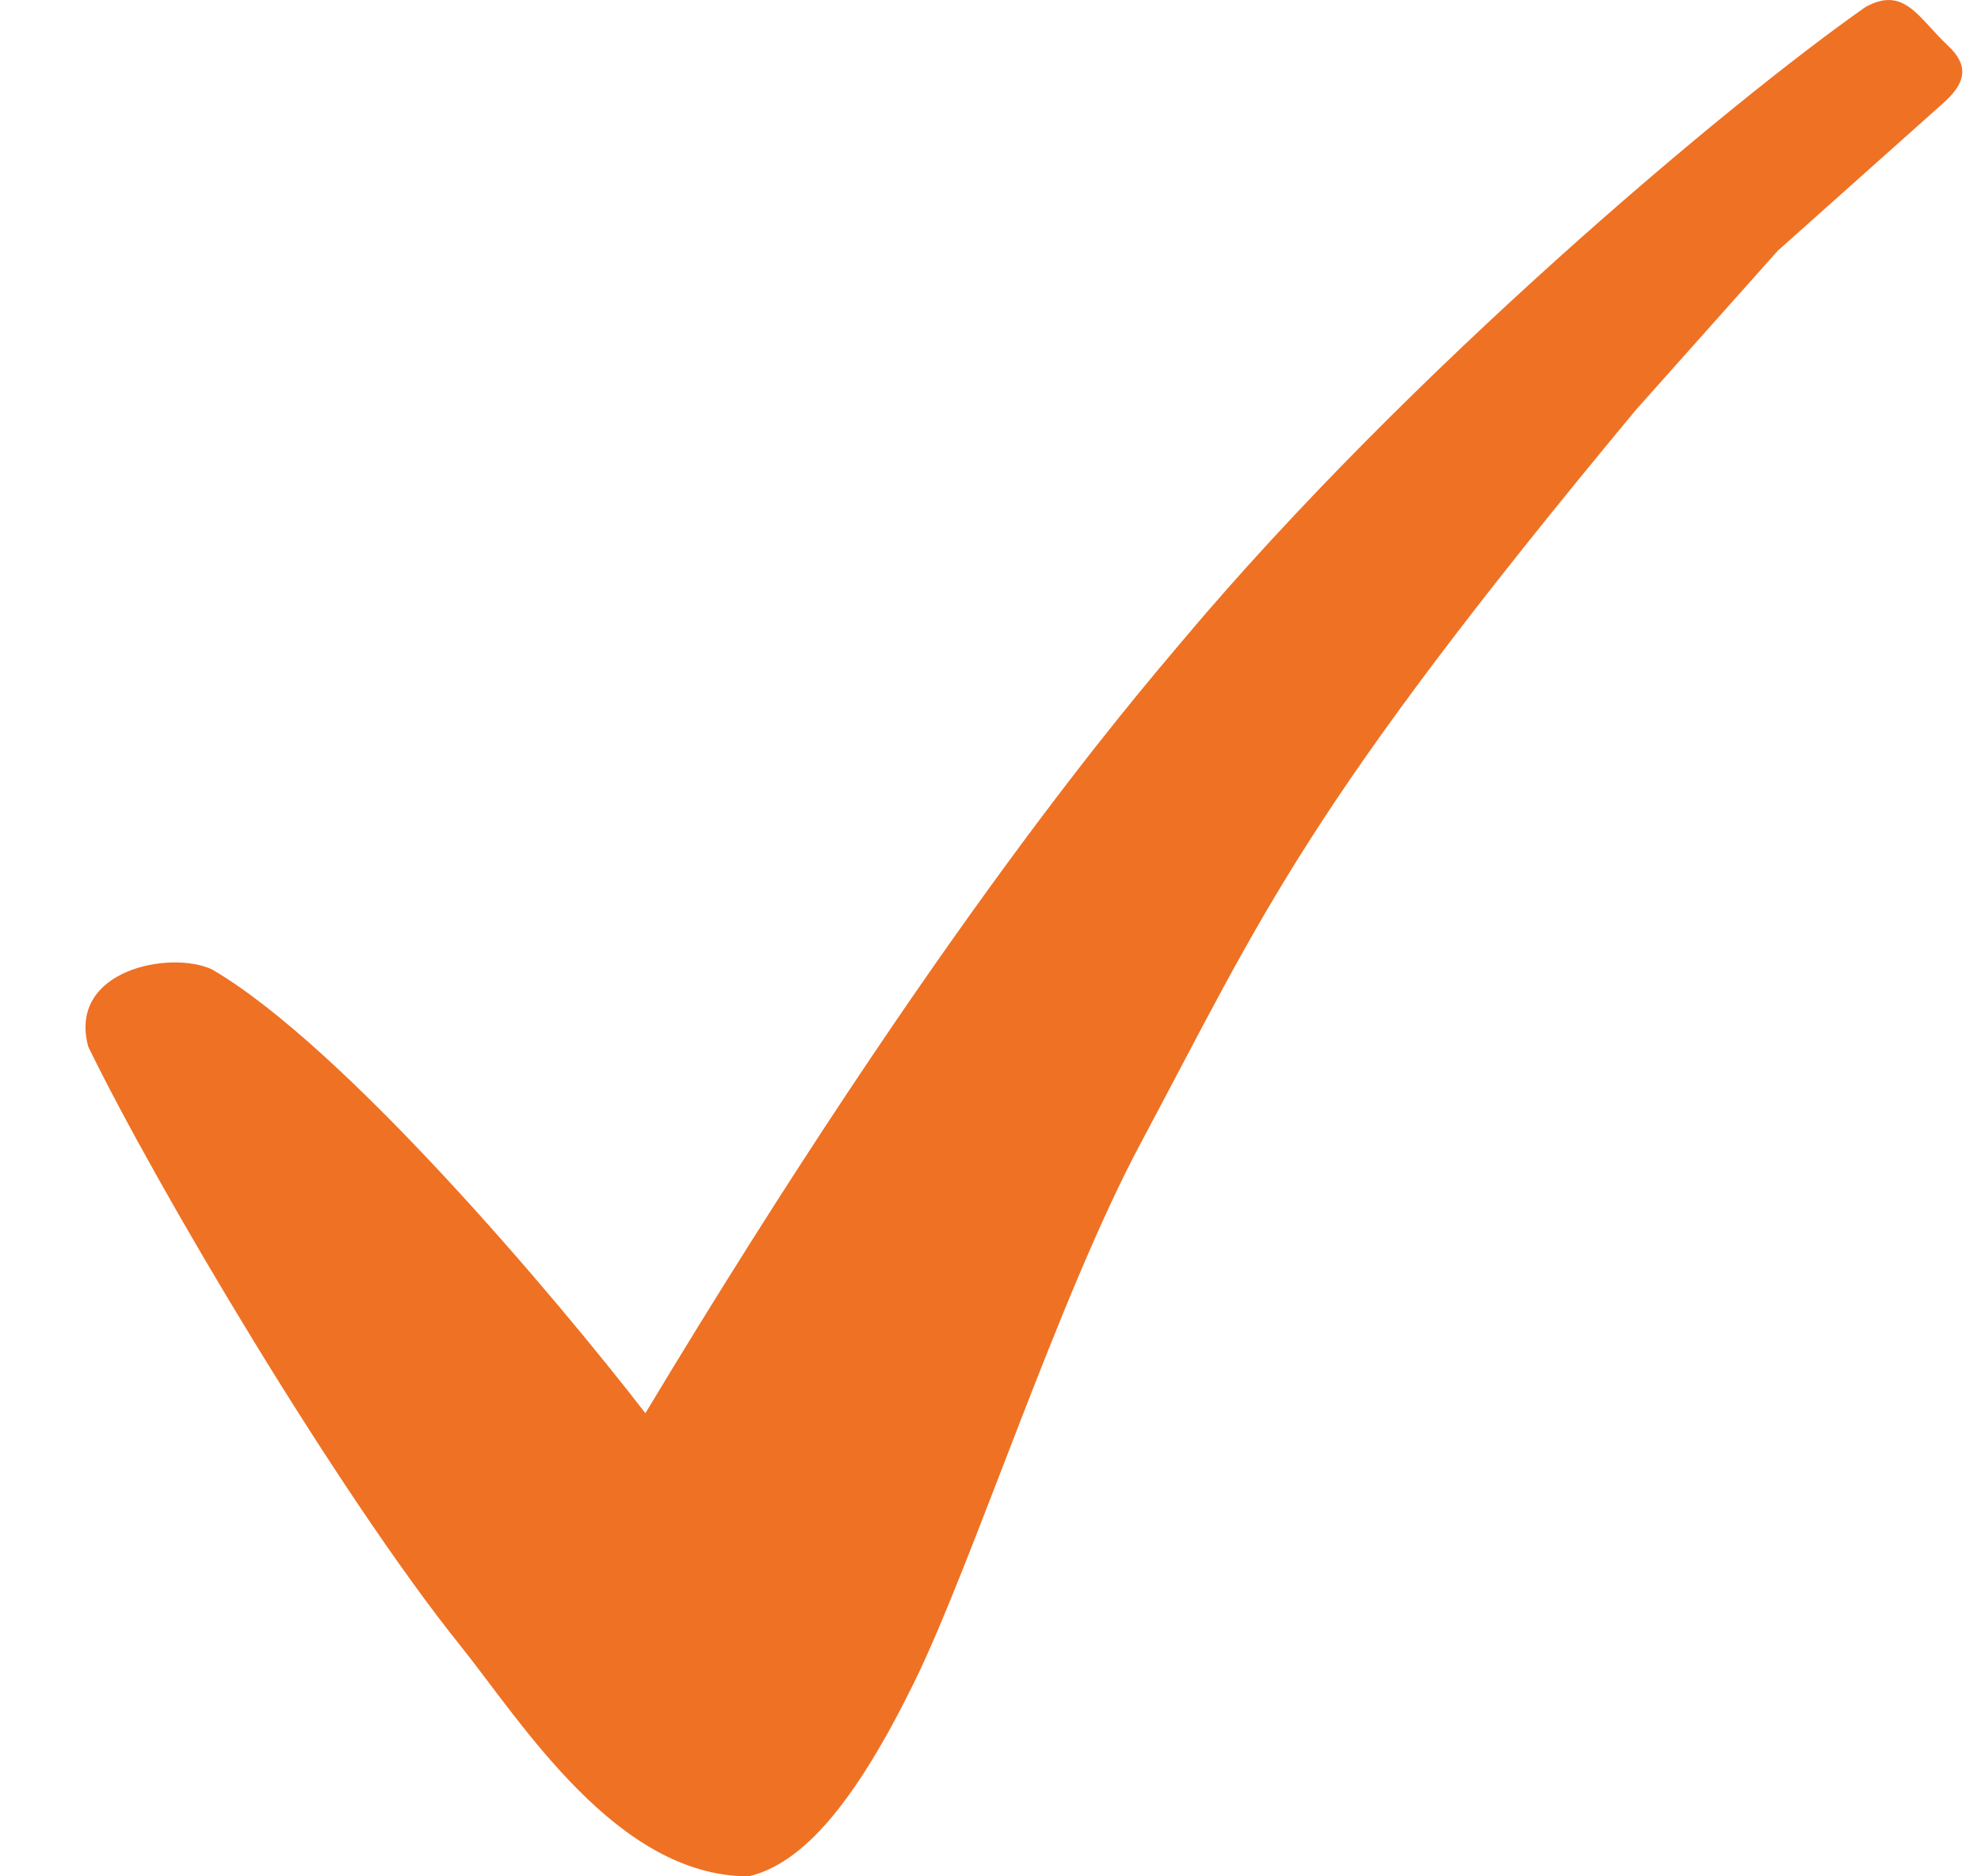 <svg width="19" height="18" viewBox="0 0 19 18" fill="none" xmlns="http://www.w3.org/2000/svg">
<path id="Vector 7072" d="M11.336 6.153C10.884 6.691 9.04 8.818 6.19 13.557C5.333 12.447 3.3 10.04 2.034 9.3C1.638 9.114 0.648 9.3 0.846 10.04C1.506 11.398 3.249 14.332 4.409 15.779C5.003 16.519 5.913 18 7.18 18C7.708 17.877 8.208 17.277 8.763 16.149C9.331 14.994 10.149 12.447 10.941 10.966C12.128 8.744 12.498 7.775 15.691 3.931L17.05 2.406L18.66 0.969C18.858 0.784 18.881 0.623 18.683 0.438C18.403 0.176 18.264 -0.141 17.891 0.068C16.572 0.993 13.514 3.561 11.336 6.153Z" fill="#EF7123"/>
</svg>
